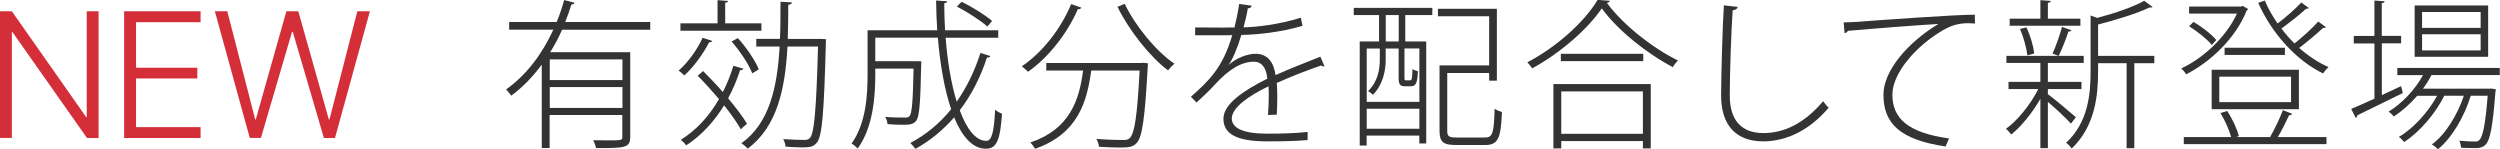 <?xml version="1.0" encoding="UTF-8"?>
<svg id="_レイヤー_2" data-name="レイヤー_2" xmlns="http://www.w3.org/2000/svg" width="343.6" height="20.51" viewBox="0 0 343.6 20.51">
  <defs>
    <style>
      .cls-1 {
        fill: #d42f39;
      }

      .cls-2 {
        fill: #333;
      }
    </style>
  </defs>
  <g id="_レイヤー_1-2" data-name="レイヤー_1">
    <g>
      <g>
        <path class="cls-2" d="M89.4,4.09h-12.15c-.46,1.06-1.01,2.09-1.63,3.08h11v11.62c0,.79-.2,1.17-.84,1.36-.64.2-1.85.2-3.85.2-.07-.31-.24-.77-.4-1.08.7.02,1.36.02,1.91.02,2.07,0,2.09,0,2.09-.51v-2.97h-9.99v4.53h-1.08v-11.46c-1.19,1.61-2.57,3.08-4.2,4.27-.15-.24-.48-.64-.7-.86,2.84-2,5.02-4.99,6.49-8.21h-6.07v-1.06h6.53c.42-.99.75-2,1.03-3.01l1.43.37c-.04.15-.2.24-.44.24-.24.79-.53,1.61-.84,2.4h11.68v1.06ZM85.55,11v-2.84h-9.99v2.84h9.99ZM75.56,14.83h9.99v-2.86h-9.99v2.86Z"/>
        <path class="cls-2" d="M97.91,5.63c-.09.13-.2.18-.44.18-.86,1.65-2.16,3.43-3.41,4.55-.18-.18-.55-.48-.79-.66,1.21-1.03,2.51-2.79,3.3-4.51l1.34.44ZM104.65,3.21v1.01h-11.13v-1.01h5.1V.02l1.45.11c-.02.13-.13.22-.4.24v2.84h4.97ZM96.64,9.77c.88.88,1.83,1.87,2.71,2.88.57-1.12,1.06-2.33,1.45-3.61l1.36.4c-.04.13-.2.22-.44.2-.44,1.36-.99,2.66-1.65,3.87,1.08,1.28,2.02,2.53,2.6,3.5-.59.48-.73.64-.84.77-.53-.92-1.34-2.09-2.31-3.3-1.39,2.27-3.15,4.16-5.21,5.5-.15-.22-.51-.59-.73-.77,2.09-1.3,3.87-3.21,5.24-5.59-.95-1.12-1.96-2.24-2.93-3.21l.75-.64ZM101.41,5.24c1.19,1.3,2.4,3.1,2.88,4.29l-.9.55c-.46-1.21-1.67-3.04-2.84-4.38l.86-.46ZM112.94,5.35l.59.04c-.02.11-.02.24-.02.37-.26,9.79-.51,12.87-1.21,13.8-.48.62-1.01.7-2.05.7-.64,0-1.47-.04-2.29-.11-.02-.31-.13-.75-.33-1.03,1.28.09,2.44.11,2.88.11.4,0,.62-.04.84-.31.55-.68.84-3.78,1.08-12.52h-4.2c-.31,5.68-1.36,10.98-5.48,14.04-.18-.24-.55-.57-.86-.75,3.89-2.75,4.95-7.79,5.26-13.29h-3.21v-1.06h3.26c.07-1.69.07-3.41.07-5.1l1.58.09c-.02.18-.2.29-.51.33,0,1.56-.02,3.12-.07,4.69h4.67Z"/>
        <path class="cls-2" d="M129.97,5.17c.24,3.28.77,6.36,1.52,8.8,1.36-1.94,2.46-4.18,3.26-6.69l1.36.42c-.04.18-.24.22-.46.2-.9,2.75-2.16,5.19-3.74,7.26.95,2.57,2.2,4.2,3.65,4.2.75,0,1.06-1.23,1.21-4.29.24.22.64.46.95.55-.26,3.65-.73,4.82-2.22,4.82-1.83,0-3.28-1.67-4.36-4.31-1.52,1.74-3.3,3.21-5.32,4.33-.18-.22-.51-.62-.7-.81,2.16-1.14,4.05-2.71,5.61-4.64-.92-2.68-1.52-6.14-1.83-9.83h-8.6v3.23h5.76l.57.02c0,.11,0,.26-.02.4-.11,5.39-.24,7.22-.7,7.79-.44.53-1.03.53-1.91.53-.55,0-1.28-.02-2.02-.09-.02-.31-.13-.73-.33-.99,1.17.09,2.27.09,2.66.09.31,0,.55-.02.7-.2.33-.4.46-1.98.55-6.53h-5.26v.84c0,3.04-.31,7.26-2.42,10.14-.18-.2-.57-.55-.84-.68,1.98-2.77,2.2-6.58,2.2-9.48v-6.09h9.57c-.09-1.34-.13-2.73-.15-4.09l1.52.11c-.02.15-.13.24-.4.26,0,1.25.04,2.49.11,3.72h7.31v1.03h-7.22ZM132.17.24c1.47.73,3.28,1.85,4.18,2.64l-.64.77c-.92-.81-2.71-1.98-4.2-2.75l.66-.66Z"/>
        <path class="cls-2" d="M148.62,1.06c-.07.13-.22.22-.48.2-1.52,3.46-4.07,6.65-6.84,8.6-.22-.2-.59-.55-.86-.75,2.75-1.85,5.3-5.02,6.78-8.54l1.41.48ZM156.91,8.65l.24-.02.62.07c0,.11-.02.26-.02.4-.4,7.17-.75,9.72-1.52,10.54-.48.53-.99.64-2.29.64-.77,0-1.85-.04-2.9-.11-.04-.35-.15-.77-.37-1.08,1.61.13,3.12.15,3.63.15s.77-.04.97-.26c.66-.62,1.03-2.99,1.36-9.29h-6.65c-.59,4.29-1.8,8.69-7.72,10.76-.13-.24-.44-.66-.66-.86,5.43-1.83,6.73-5.81,7.26-9.9h-5.06v-1.03h13.11ZM154.58.53c1.5,3.12,4.4,6.6,6.84,8.23-.29.22-.68.64-.88.92-2.44-1.83-5.35-5.46-6.95-8.74l.99-.42Z"/>
        <path class="cls-2" d="M168.88,8.91c1.01-.92,2.55-1.52,3.7-1.52,1.58,0,2.49,1.12,2.73,2.93,1.91-.86,4.33-1.8,6.16-2.53l.57,1.32s-.09.02-.11.02c-.13,0-.26-.07-.35-.13-1.7.57-4.2,1.54-6.1,2.4.04.53.07,1.12.07,1.83,0,.75-.02,1.61-.07,2.53l-1.21.04c.07-.77.11-1.85.11-2.75,0-.44-.02-.86-.04-1.19-2.73,1.32-5.04,2.93-5.04,4.42,0,1.36,1.63,2.09,4.88,2.09,2.18,0,4.09-.07,5.54-.24v1.12c-1.36.13-3.37.18-5.54.18-4.25,0-6.03-1.03-6.03-3.12,0-1.98,2.66-3.81,6.03-5.5-.15-1.63-.86-2.33-1.83-2.33-1.65,0-3.39.95-5.44,3.21-.62.68-1.5,1.54-2.46,2.4l-.77-.79c2.35-2.11,4.36-3.89,5.68-8.47l-1.36.02h-3.74v-1.08c1.39.02,2.9.02,3.78.02l1.63-.02c.24-1.03.46-2,.64-3.23l1.72.24c-.04.22-.2.35-.53.37-.15.97-.37,1.76-.59,2.6,1.41,0,4.86-.35,7.88-1.32l.22,1.12c-2.99.9-6.4,1.23-8.4,1.25-.55,1.85-1.17,3.28-1.74,4.11h.02Z"/>
        <path class="cls-2" d="M186.06,2.07v-.99h10.8v.99h-3.72v3.63h2.88v14.02h-.95v-1.08h-7.24v1.36h-.95V5.7h2.66v-3.63h-3.5ZM195.08,13.99v-7.33h-2.05v4.05c0,.29.02.33.24.33h.51c.26,0,.31-.13.35-1.56.18.15.51.26.75.31-.07,1.65-.31,2.07-.97,2.07h-.73c-.73,0-.95-.2-.95-1.14v-4.05h-1.78v1.54c0,1.43-.35,3.41-1.76,4.82-.13-.15-.46-.4-.66-.51,1.36-1.32,1.61-3.01,1.61-4.33v-1.52h-1.8v7.33h7.24ZM187.84,17.69h7.24v-2.75h-7.24v2.75ZM192.24,5.7v-3.63h-1.78v3.63h1.78ZM198.91,18c0,.75.24.9,1.3.9h3.87c1.08,0,1.25-.59,1.34-3.96.26.2.71.37,1.01.46-.15,3.59-.51,4.53-2.31,4.53h-3.96c-1.78,0-2.31-.37-2.31-1.96v-8.98h6.82V2.24h-7.04v-1.03h8.1v9.88h-1.06v-1.06h-5.76v7.97Z"/>
        <path class="cls-2" d="M221.25.13c-.04.15-.2.22-.4.26,2.18,2.99,6.29,6.23,9.77,7.92-.24.24-.53.59-.7.92-3.54-1.85-7.61-5.08-9.77-8.08-1.87,2.77-5.65,6.12-9.57,8.25-.13-.22-.44-.59-.66-.84,3.96-2.05,7.85-5.54,9.66-8.58l1.67.13ZM213.5,20.4v-8.85h13.38v8.85h-1.08v-1.01h-11.22v1.01h-1.08ZM214.52,7.39h11.33v1.01h-11.33v-1.01ZM225.8,12.56h-11.22v5.83h11.22v-5.83Z"/>
        <path class="cls-2" d="M238.82.95c-.04.24-.24.42-.68.46-.18,2.44-.4,8.49-.4,11.75,0,3.45,1.69,5.13,4.62,5.13s5.7-1.41,8.21-4.38c.18.26.55.73.77.88-2.53,3.01-5.72,4.64-9,4.64-3.72,0-5.79-2.2-5.79-6.29,0-2.71.2-9.68.38-12.41l1.89.22Z"/>
        <path class="cls-2" d="M253.38,3.08c.66-.02,1.41-.04,2.07-.09,1.74-.15,13.44-.99,15.97-.97l.02,1.21c-.31-.02-.62-.04-.92-.04-1.17,0-2.24.22-3.59,1.03-3.59,2.11-6.84,5.83-6.84,8.78,0,3.28,2.13,5.24,7.79,6.03l-.48,1.1c-6.27-.92-8.54-3.17-8.54-7.11,0-3.26,3.26-7.13,7.55-9.73-2.29.13-9.29.66-12.43.95-.07.15-.31.31-.46.33l-.13-1.5Z"/>
        <path class="cls-2" d="M281.46,12.94c.81.59,3.28,2.66,3.85,3.17l-.68.88c-.55-.64-2.11-2.09-3.17-2.99v6.36h-1.03v-6.78c-1.12,1.96-2.66,3.83-4,4.91-.2-.26-.51-.62-.73-.79,1.56-1.1,3.37-3.32,4.44-5.46h-4.09v-.99h4.38v-2.6h-4.67v-.97h10.63v.97h-4.82l-.11.02v2.58h4.62v.99h-4.62v.7ZM285.93,2.57v.97h-9.72v-.97h4.22V.02l1.43.11c-.02.13-.13.24-.4.26v2.18h4.47ZM278.51,3.76c.55,1.12.97,2.62,1.08,3.59l-.95.26c-.11-.97-.51-2.49-1.01-3.63l.88-.22ZM284.7,4.16c-.07.11-.2.18-.42.18-.31.97-.88,2.42-1.34,3.34,0,0-.81-.31-.84-.31.44-.97,1.03-2.6,1.3-3.67l1.3.46ZM296.09,7.68v1.01h-2.75v11.68h-1.06v-11.68h-3.92v1.17c0,3.3-.42,7.5-3.63,10.56-.13-.24-.51-.64-.77-.79,3.01-2.79,3.37-6.62,3.37-9.79V2.13l.92.33c2.42-.64,5.02-1.54,6.45-2.35l1.14.84c-.04.07-.13.09-.22.09-.07,0-.11,0-.18-.02-1.67.81-4.51,1.69-7.08,2.35v4.31h7.72Z"/>
        <path class="cls-2" d="M308.24.81l.75.44c-.04.07-.13.15-.2.18-1.56,3.94-5.11,7.15-8.32,8.78-.15-.26-.46-.62-.68-.81,2.86-1.3,6.12-4.2,7.66-7.53h-6.58v-.97h7.17l.2-.09ZM312.02,18.79c.57-.97,1.34-2.57,1.74-3.65l1.28.51c-.04.13-.2.18-.42.18-.4.86-1.01,2.11-1.56,3.01h6.69v.97h-19.61v-.97h6.51c-.26-.97-.86-2.31-1.47-3.3l.92-.29c.71,1.06,1.37,2.49,1.61,3.46l-.38.13h4.8l-.11-.04ZM301.46,3.01c1.17.66,2.51,1.72,3.15,2.49l-.62.68c-.64-.79-1.96-1.85-3.12-2.57l.59-.59ZM303.97,15.01v-5.43h11.99v5.43h-11.99ZM305.02,10.54v3.5h9.86v-3.5h-9.86ZM305.75,7.55v-.99h8.29v.99h-8.29ZM317.33,1.08c-.04.11-.2.13-.38.13-.88.81-2.27,1.89-3.39,2.71.55.73,1.14,1.41,1.8,2.05,1.1-.86,2.46-2.11,3.26-3.01l1.06.77c-.07.09-.22.11-.4.11-.84.79-2.18,1.91-3.28,2.75,1.25,1.1,2.62,2.02,4.03,2.62-.24.22-.55.59-.75.88-3.67-1.76-7.08-5.54-8.91-9.7l.9-.31c.46,1.08,1.08,2.16,1.76,3.15,1.12-.84,2.46-2.02,3.26-2.88l1.04.75Z"/>
        <path class="cls-2" d="M327.36,5.96v7.11c.86-.4,1.76-.81,2.64-1.23.07.15.09.33.24.95l-6.25,3.06c0,.15-.09.29-.22.35l-.62-1.23c.86-.35,1.98-.86,3.19-1.41v-7.59h-2.84v-1.03h2.84V.07l1.41.11c-.02.13-.13.22-.4.26v4.49h2.66v1.03h-2.66ZM343.6,10.32h-9.42c-.33.64-.73,1.28-1.17,1.87h9.2l.24-.02.59.11-.07.37c-.37,4.86-.75,6.6-1.34,7.22-.33.33-.66.44-1.19.48-.44,0-1.32,0-2.18-.04-.04-.29-.11-.71-.26-.97.92.09,1.76.11,2.09.11s.53-.02.68-.22c.46-.44.81-2.02,1.14-6.07h-2.33c-.86,2.82-2.6,5.83-4.51,7.35-.2-.22-.55-.51-.84-.66,1.85-1.32,3.52-4.05,4.4-6.69h-2.69c-1.19,2.42-3.41,5.02-5.52,6.36-.18-.22-.46-.53-.73-.7,1.96-1.12,4.05-3.41,5.26-5.65h-2.73c-.97,1.12-2.09,2.11-3.21,2.84-.15-.18-.48-.51-.73-.66,1.8-1.1,3.61-2.95,4.73-5.02h-3.52v-.99h14.08v.99ZM341.97.75v7.06h-10.1V.75h10.1ZM340.94,3.83V1.65h-8.05v2.18h8.05ZM340.94,6.93v-2.22h-8.05v2.22h8.05Z"/>
      </g>
      <g>
        <path class="cls-1" d="M1.63,18.96H0V1.55h1.63l10.21,14.54h.08V1.55h1.63v17.42h-1.59L1.71,4.41h-.08v14.56Z"/>
        <path class="cls-1" d="M27.57,17.47v1.5h-10.51V1.55h10.51v1.5h-8.87v6.26h8.42v1.47h-8.42v6.69h8.87Z"/>
        <path class="cls-1" d="M40.14,4.37l-4.28,14.59h-1.53L29.53,1.55h1.71l3.84,14.88h.07l4.21-14.88h1.64l4.2,14.88h.08l3.83-14.88h1.73l-4.8,17.42h-1.52l-4.28-14.59h-.1Z"/>
      </g>
    </g>
  </g>
</svg>